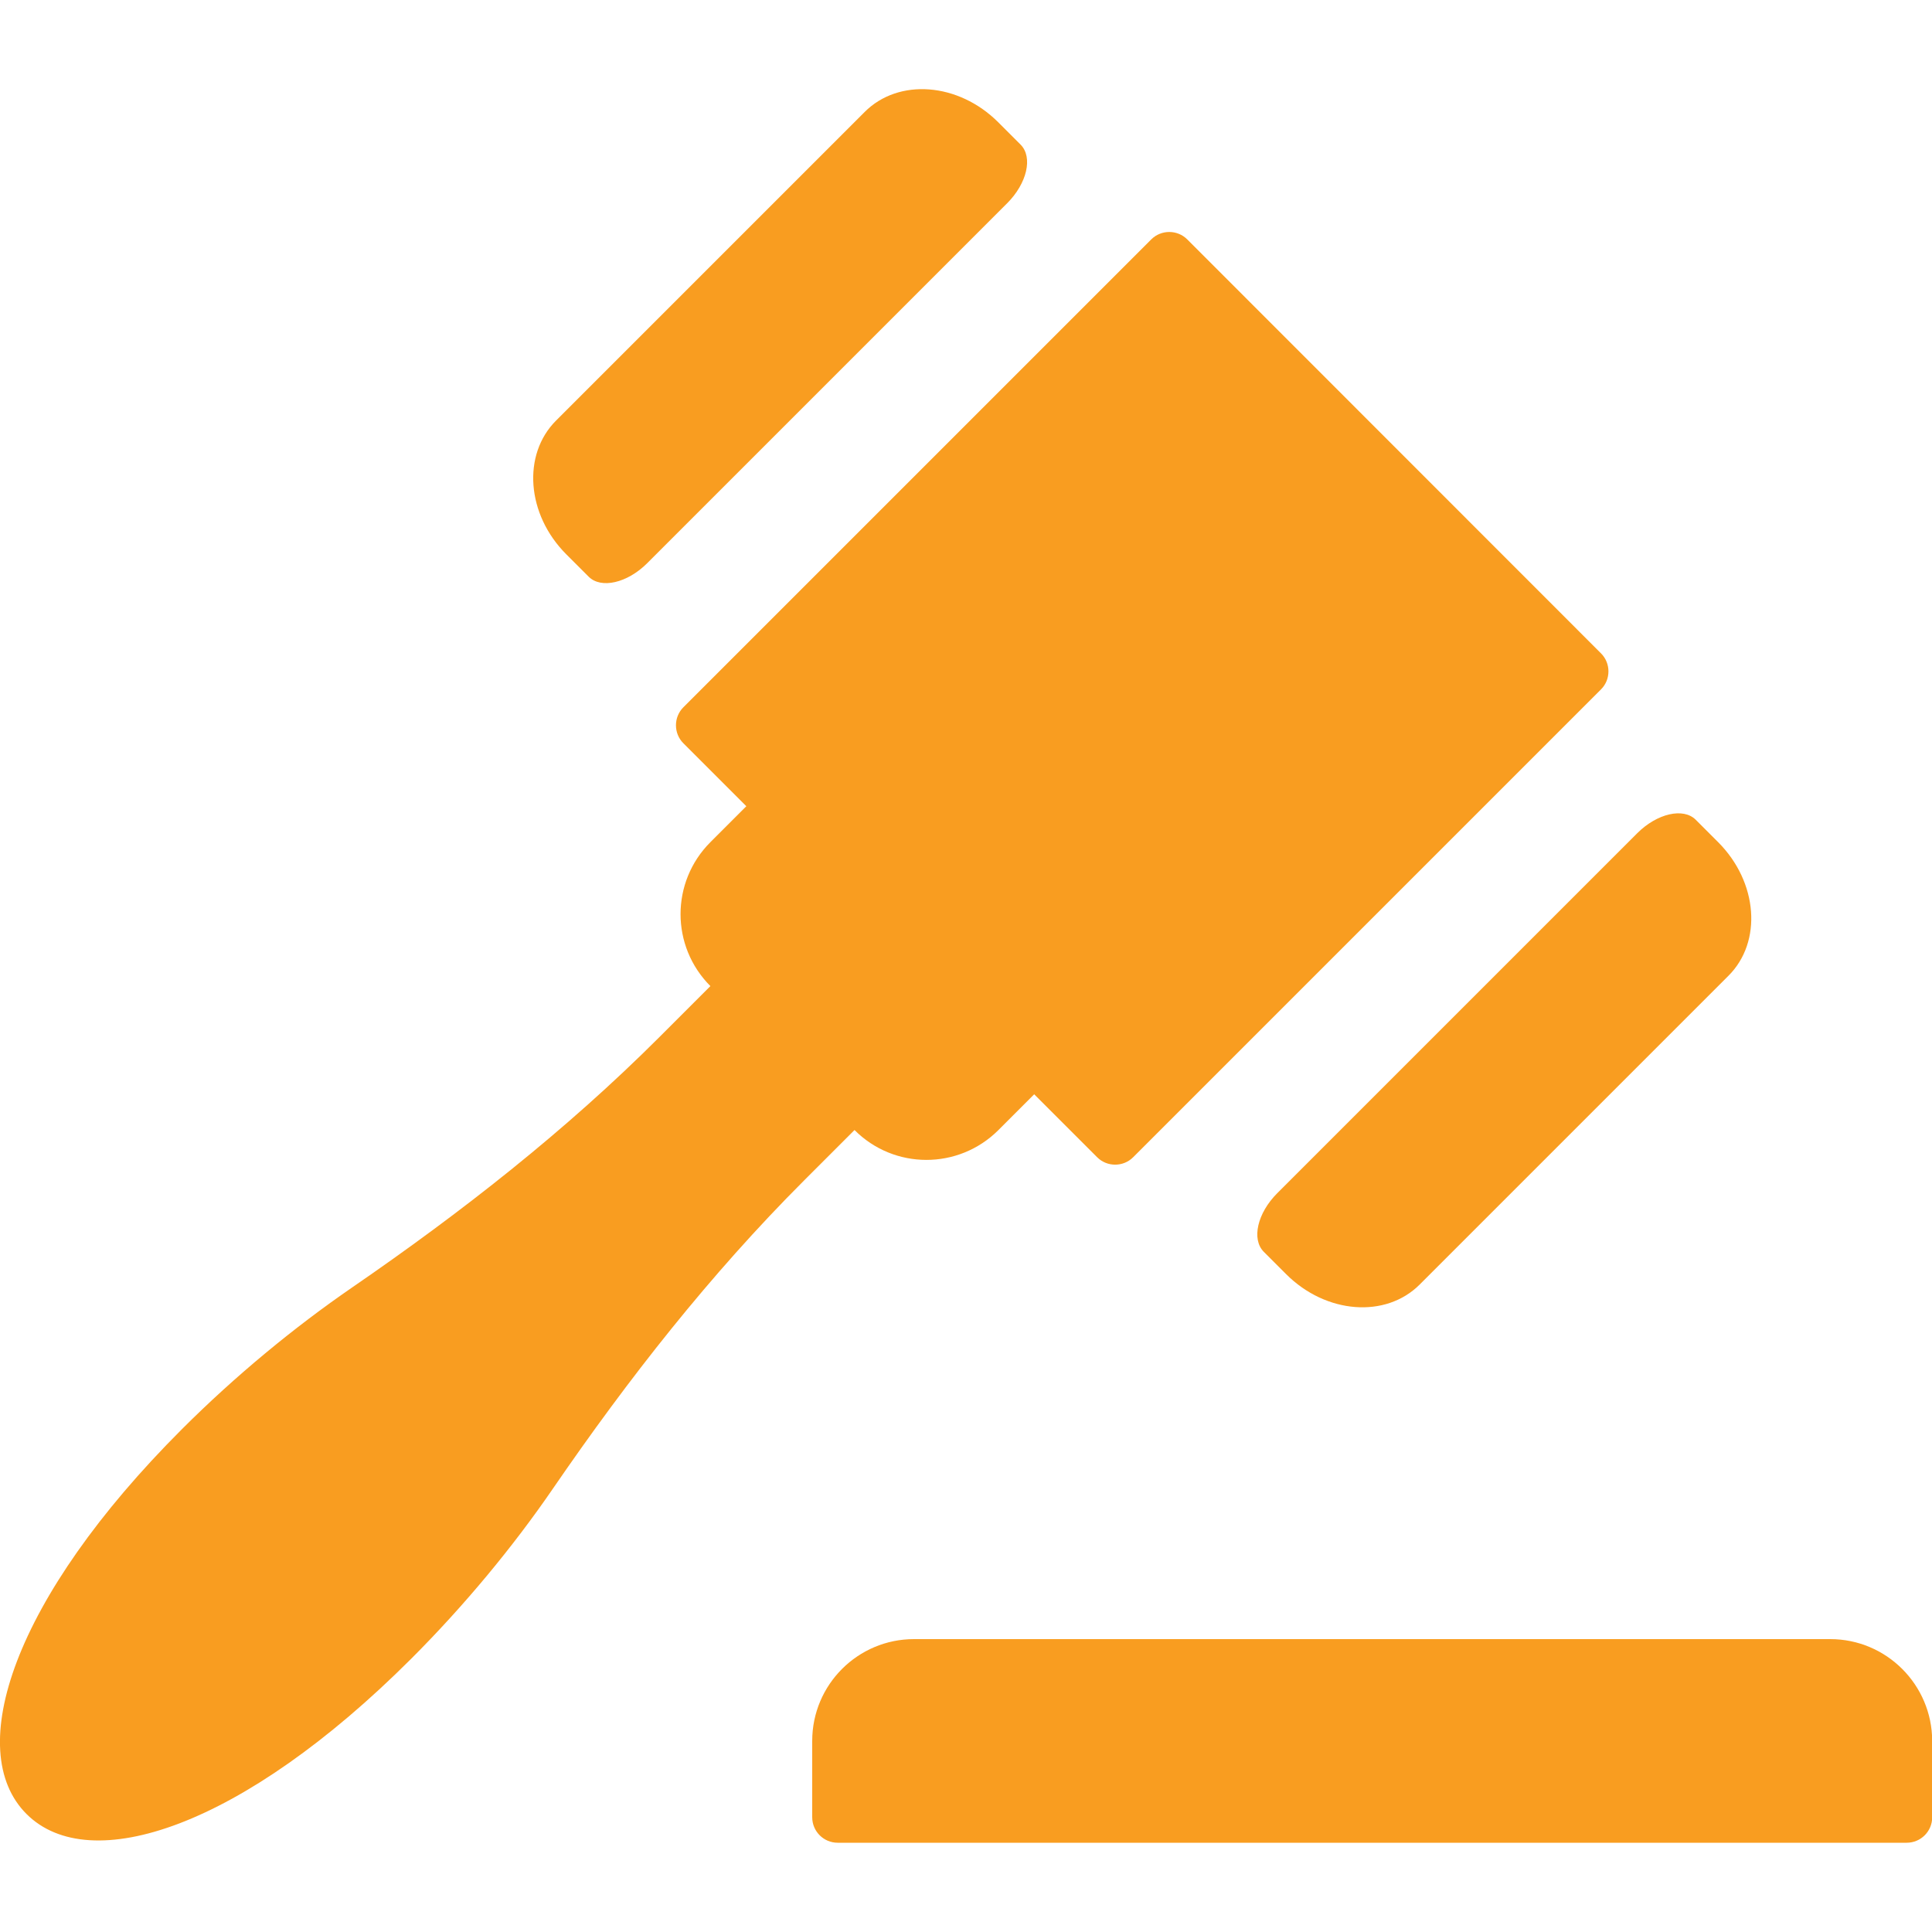 <svg xmlns="http://www.w3.org/2000/svg" xmlns:xlink="http://www.w3.org/1999/xlink" id="Layer_1" x="0px" y="0px" viewBox="0 0 100 100" style="enable-background:new 0 0 100 100;" xml:space="preserve"><style type="text/css">	.st0{fill:#F99D20;}	.st1{fill:#174960;}	.st2{fill:none;stroke:#174960;stroke-width:2.95;stroke-miterlimit:10;}	.st3{fill:none;stroke:#174960;stroke-width:3;stroke-miterlimit:10;}	.st4{fill:#F99D20;stroke:#174960;stroke-width:3;stroke-miterlimit:10;}</style><g>	<g>		<g>			<path class="st0" d="M51.67,6.33c-2.06-2.06-5.16-2.3-6.92-0.53L28.78,21.77c-1.76,1.76-1.53,4.86,0.53,6.92    c0,0,0.52,0.52,1.16,1.16c0.64,0.64,2,0.33,3.03-0.7l18.63-18.63c1.03-1.03,1.34-2.38,0.7-3.03L51.67,6.33z M88.93,43.59    c0,0-0.52-0.52-1.16-1.16c-0.64-0.64-2-0.33-3.03,0.7L66.11,61.76c-1.03,1.03-1.34,2.38-0.7,3.03l1.16,1.16    c2.06,2.06,5.16,2.3,6.92,0.53l15.97-15.97C91.23,48.75,90.99,45.65,88.93,43.59z"></path>			<path class="st0" d="M94.73,84.84H47.31c-2.91,0-5.27,2.36-5.27,5.27v3.95c0,0.73,0.59,1.32,1.32,1.32h55.33    c0.73,0,1.32-0.59,1.32-1.32v-3.95C100,87.2,97.64,84.84,94.73,84.84z M51.67,58.5l1.86-1.86l3.26,3.26    c0.51,0.51,1.35,0.51,1.86,0l24.22-24.22c0.51-0.51,0.51-1.35,0-1.86L61.45,12.39c-0.51-0.51-1.35-0.51-1.86,0L35.37,36.61    c-0.51,0.51-0.51,1.35,0,1.86l3.26,3.26l-1.86,1.86c-2.06,2.06-2.06,5.39,0,7.45l-2.62,2.62c-4.86,4.86-10.28,9.1-15.94,12.99    c-2.98,2.05-6.04,4.57-8.8,7.33C0.66,82.73-1.91,90.61,1.37,93.89c3.28,3.28,11.16,0.71,19.91-8.03    c2.77-2.77,5.29-5.82,7.34-8.81c3.89-5.67,8.13-11.08,12.99-15.94l2.62-2.62C46.28,60.55,49.61,60.55,51.67,58.5z"></path>		</g>	</g></g></svg>
